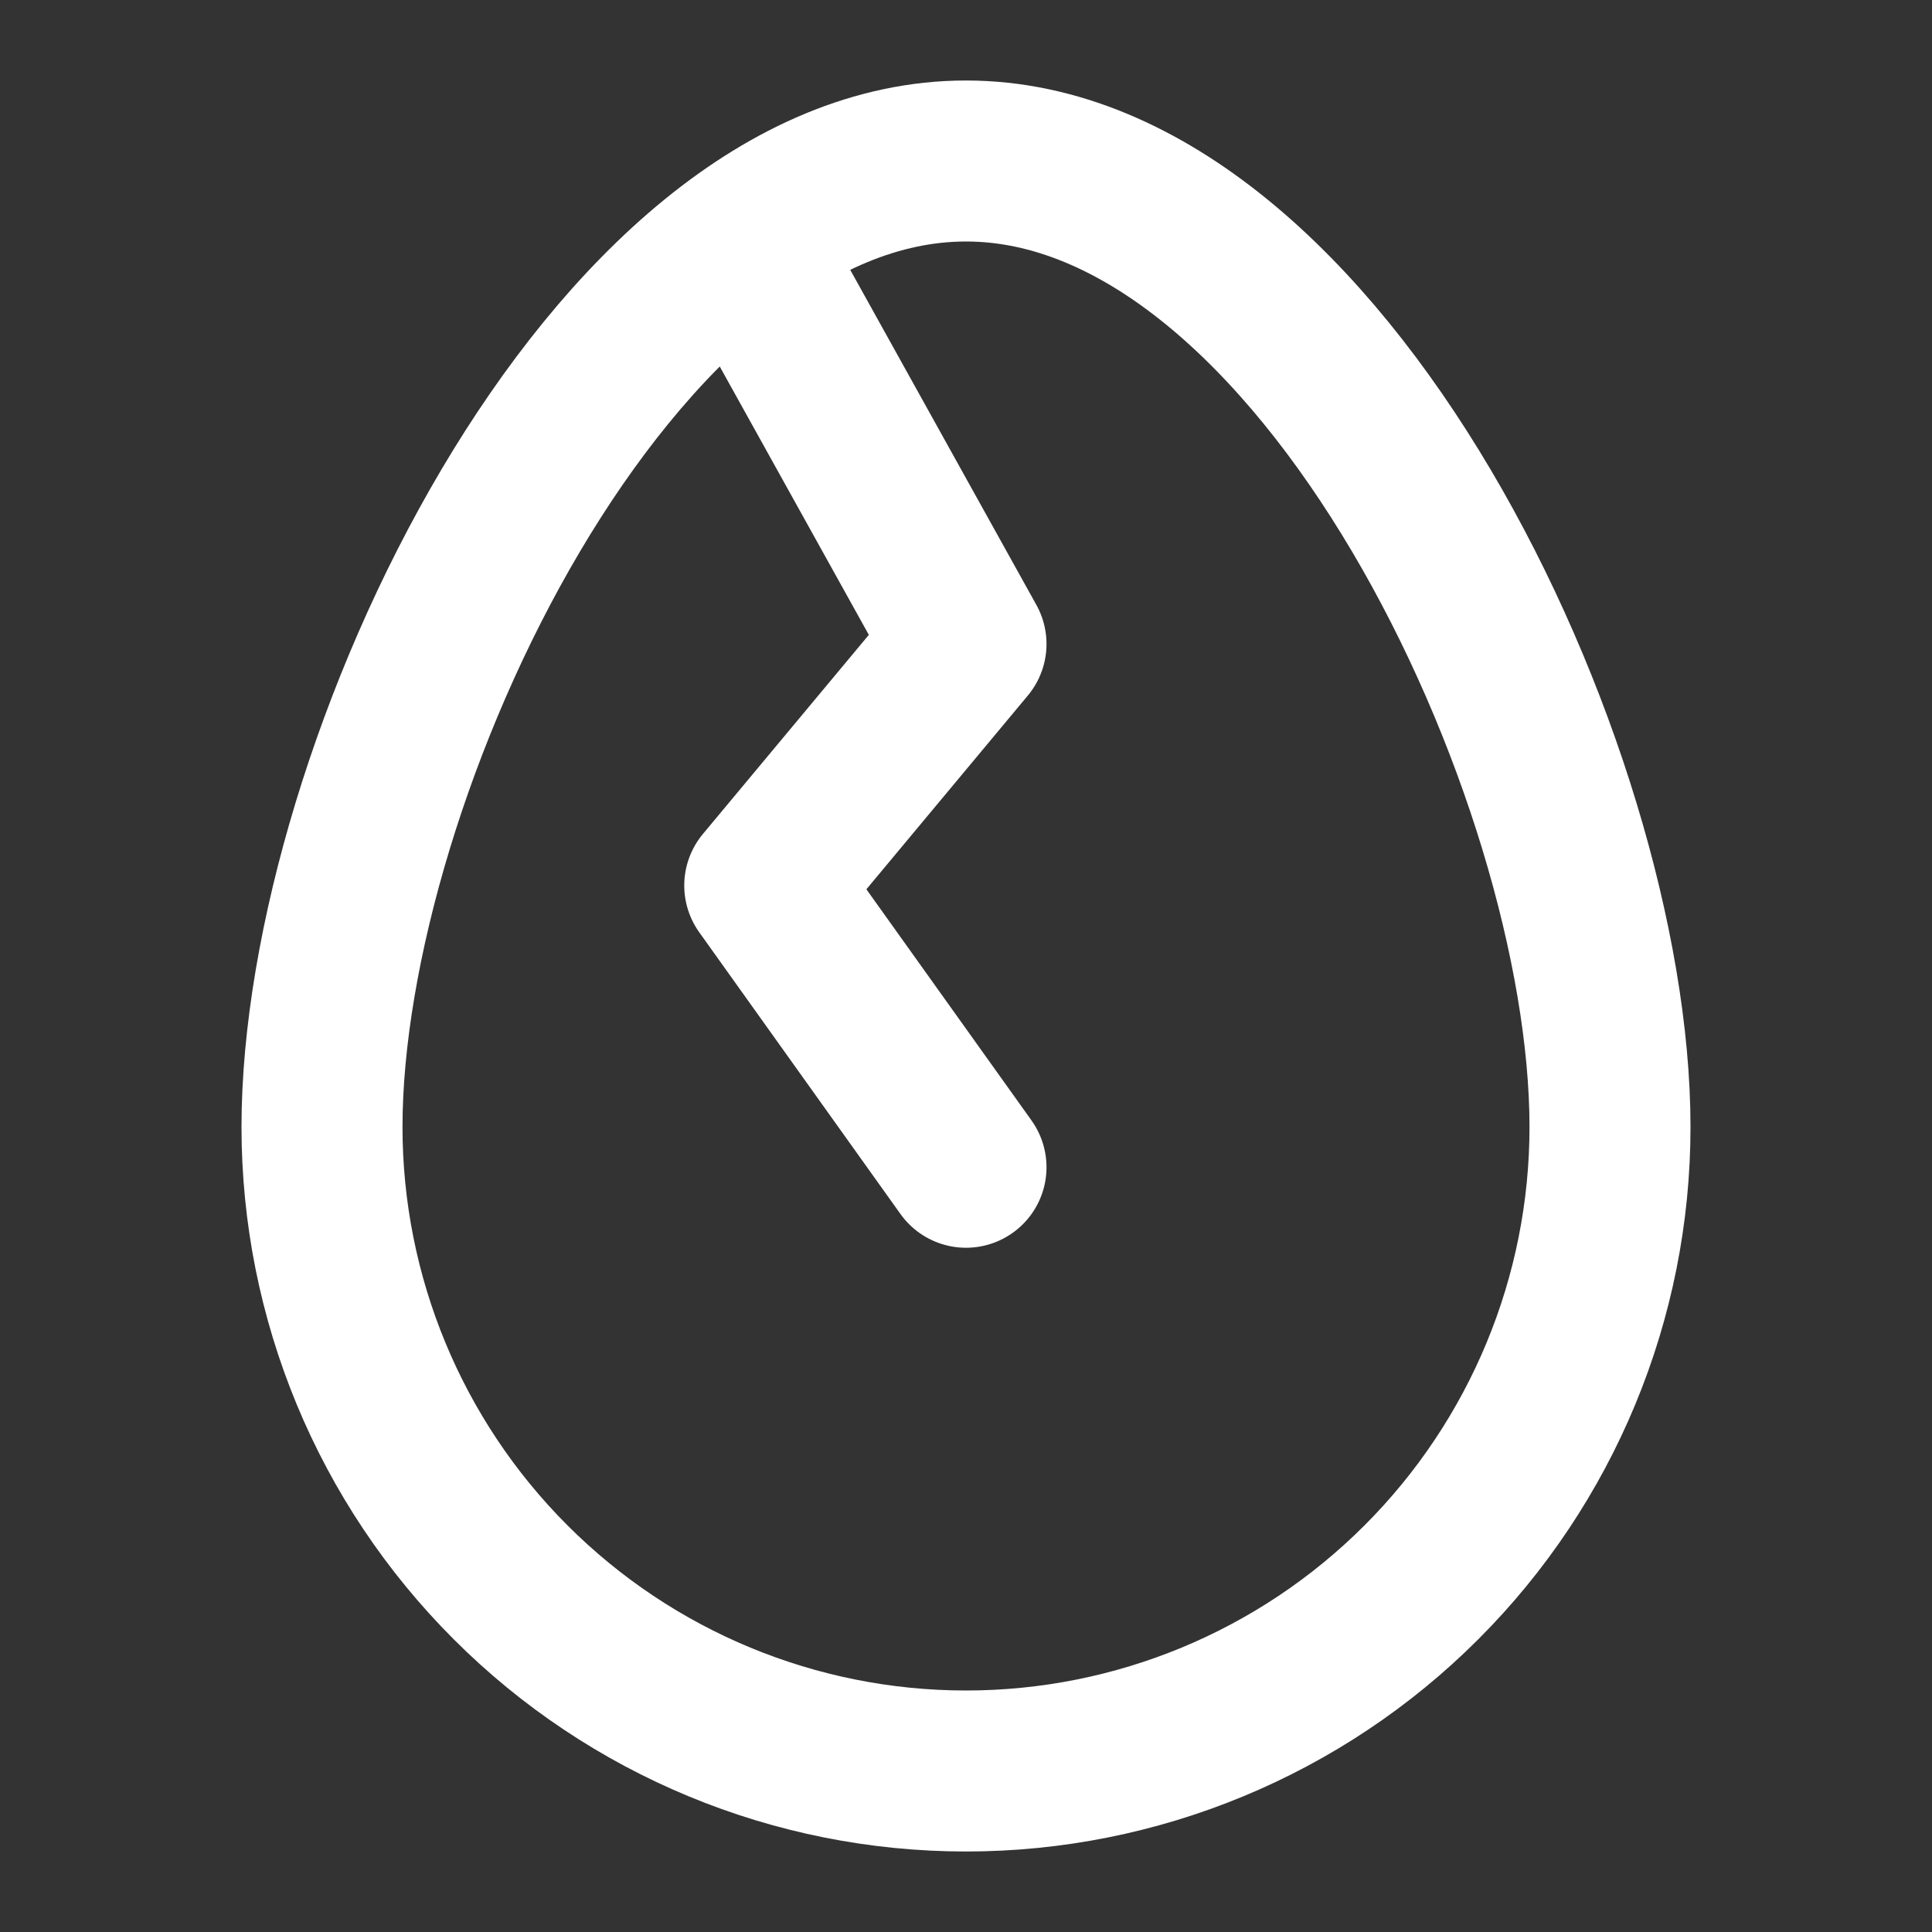 <?xml version="1.0" encoding="UTF-8"?> <svg xmlns="http://www.w3.org/2000/svg" width="36" height="36" viewBox="0 0 36 36" fill="none"><rect x="0" y="0" width="36" height="36" fill="#333333" stroke="none"/> <path d="M18 33C21.183 33 24.235 31.736 26.485 29.485C28.736 27.235 30 24.183 30 21C30 14.373 24.627 3 18 3C11.373 3 6 14.373 6 21C6 24.183 7.264 27.235 9.515 29.485C11.765 31.736 14.817 33 18 33Z" stroke="white" stroke-width="3" stroke-linecap="round" stroke-linejoin="round"></path> <path d="M14.25 5.25L18 12L14.25 16.5L18 21.75" stroke="white" stroke-width="3" stroke-linecap="round" stroke-linejoin="round"></path> </svg> 